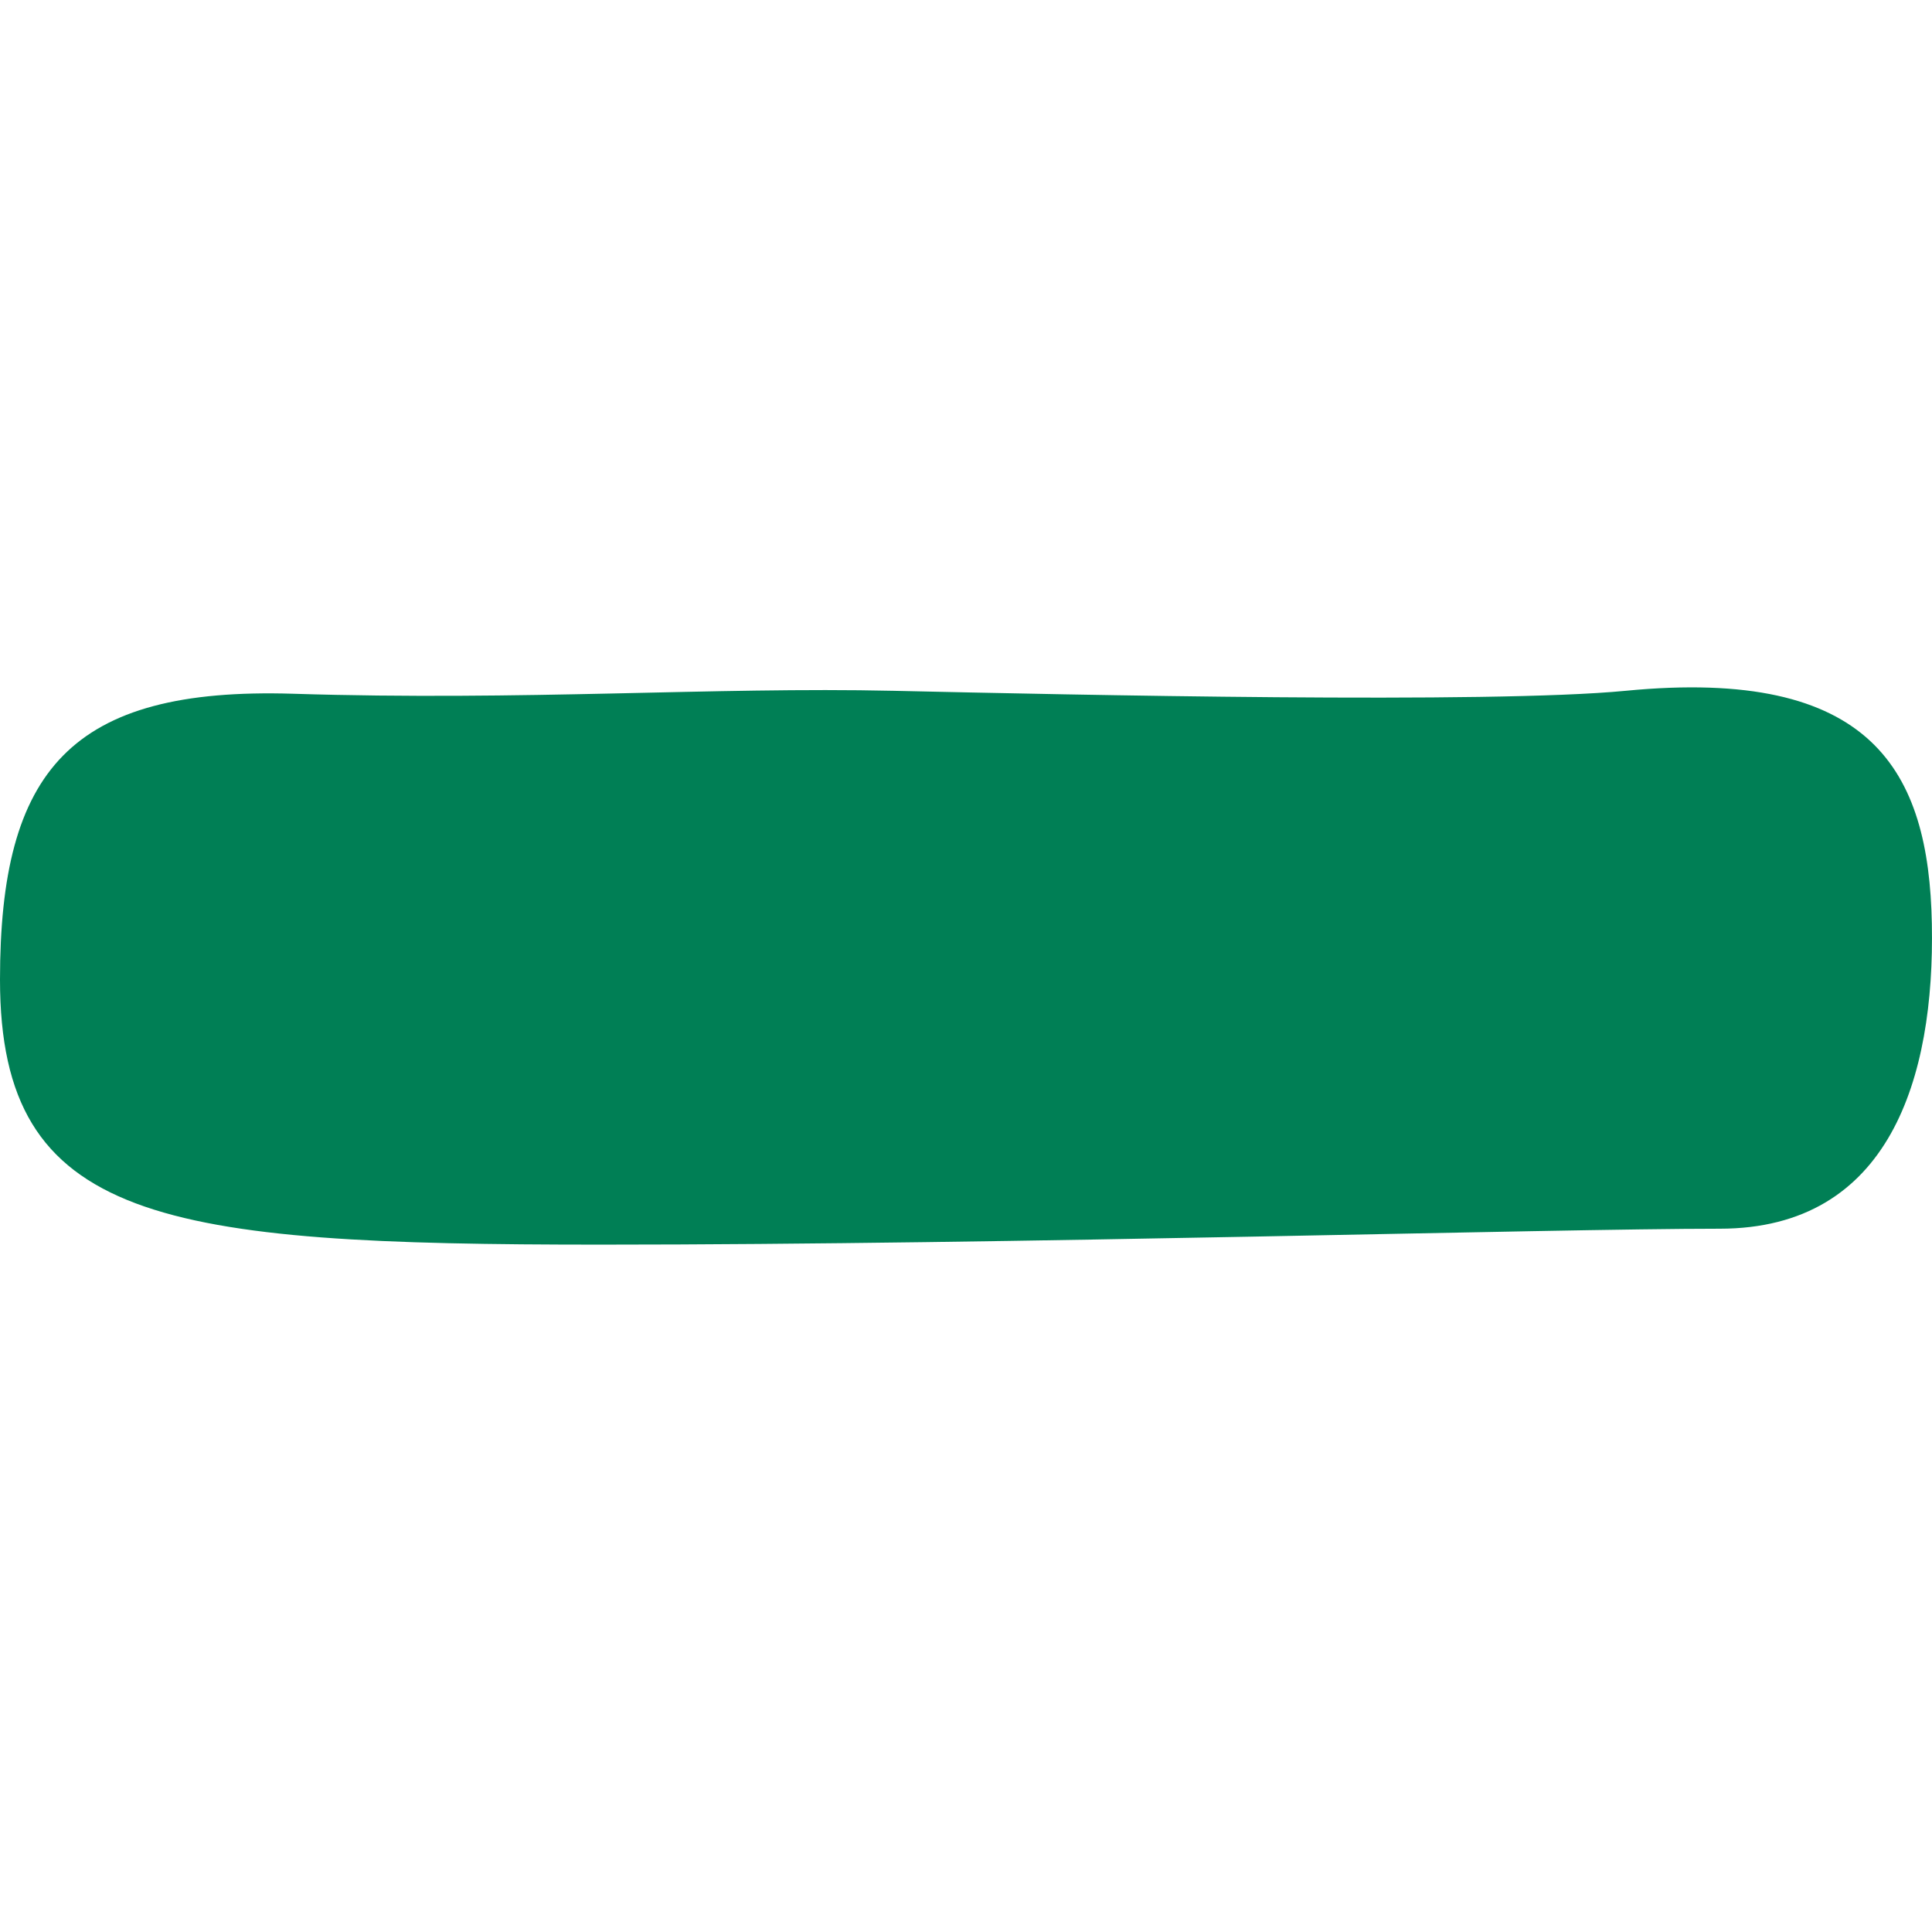 <?xml version="1.0" encoding="UTF-8"?><svg id="Layer_1" xmlns="http://www.w3.org/2000/svg" viewBox="0 0 512 512"><defs><style>.cls-1{fill:#007f55;stroke-width:0px;}</style></defs><path class="cls-1" d="M430.79,183.07c-35.95,3.48-146.27,1.06-194.01,0s-97.99,2.7-159.09.78C18.62,182.03,0,204.2,0,259.63c0,64.4,42.76,70.21,159.16,70.21,109.02,0,251.44-4.22,296.57-4.22s57.02-40.13,56.23-80.78c-.78-40.66-15.83-68.11-81.17-61.77"/></svg>